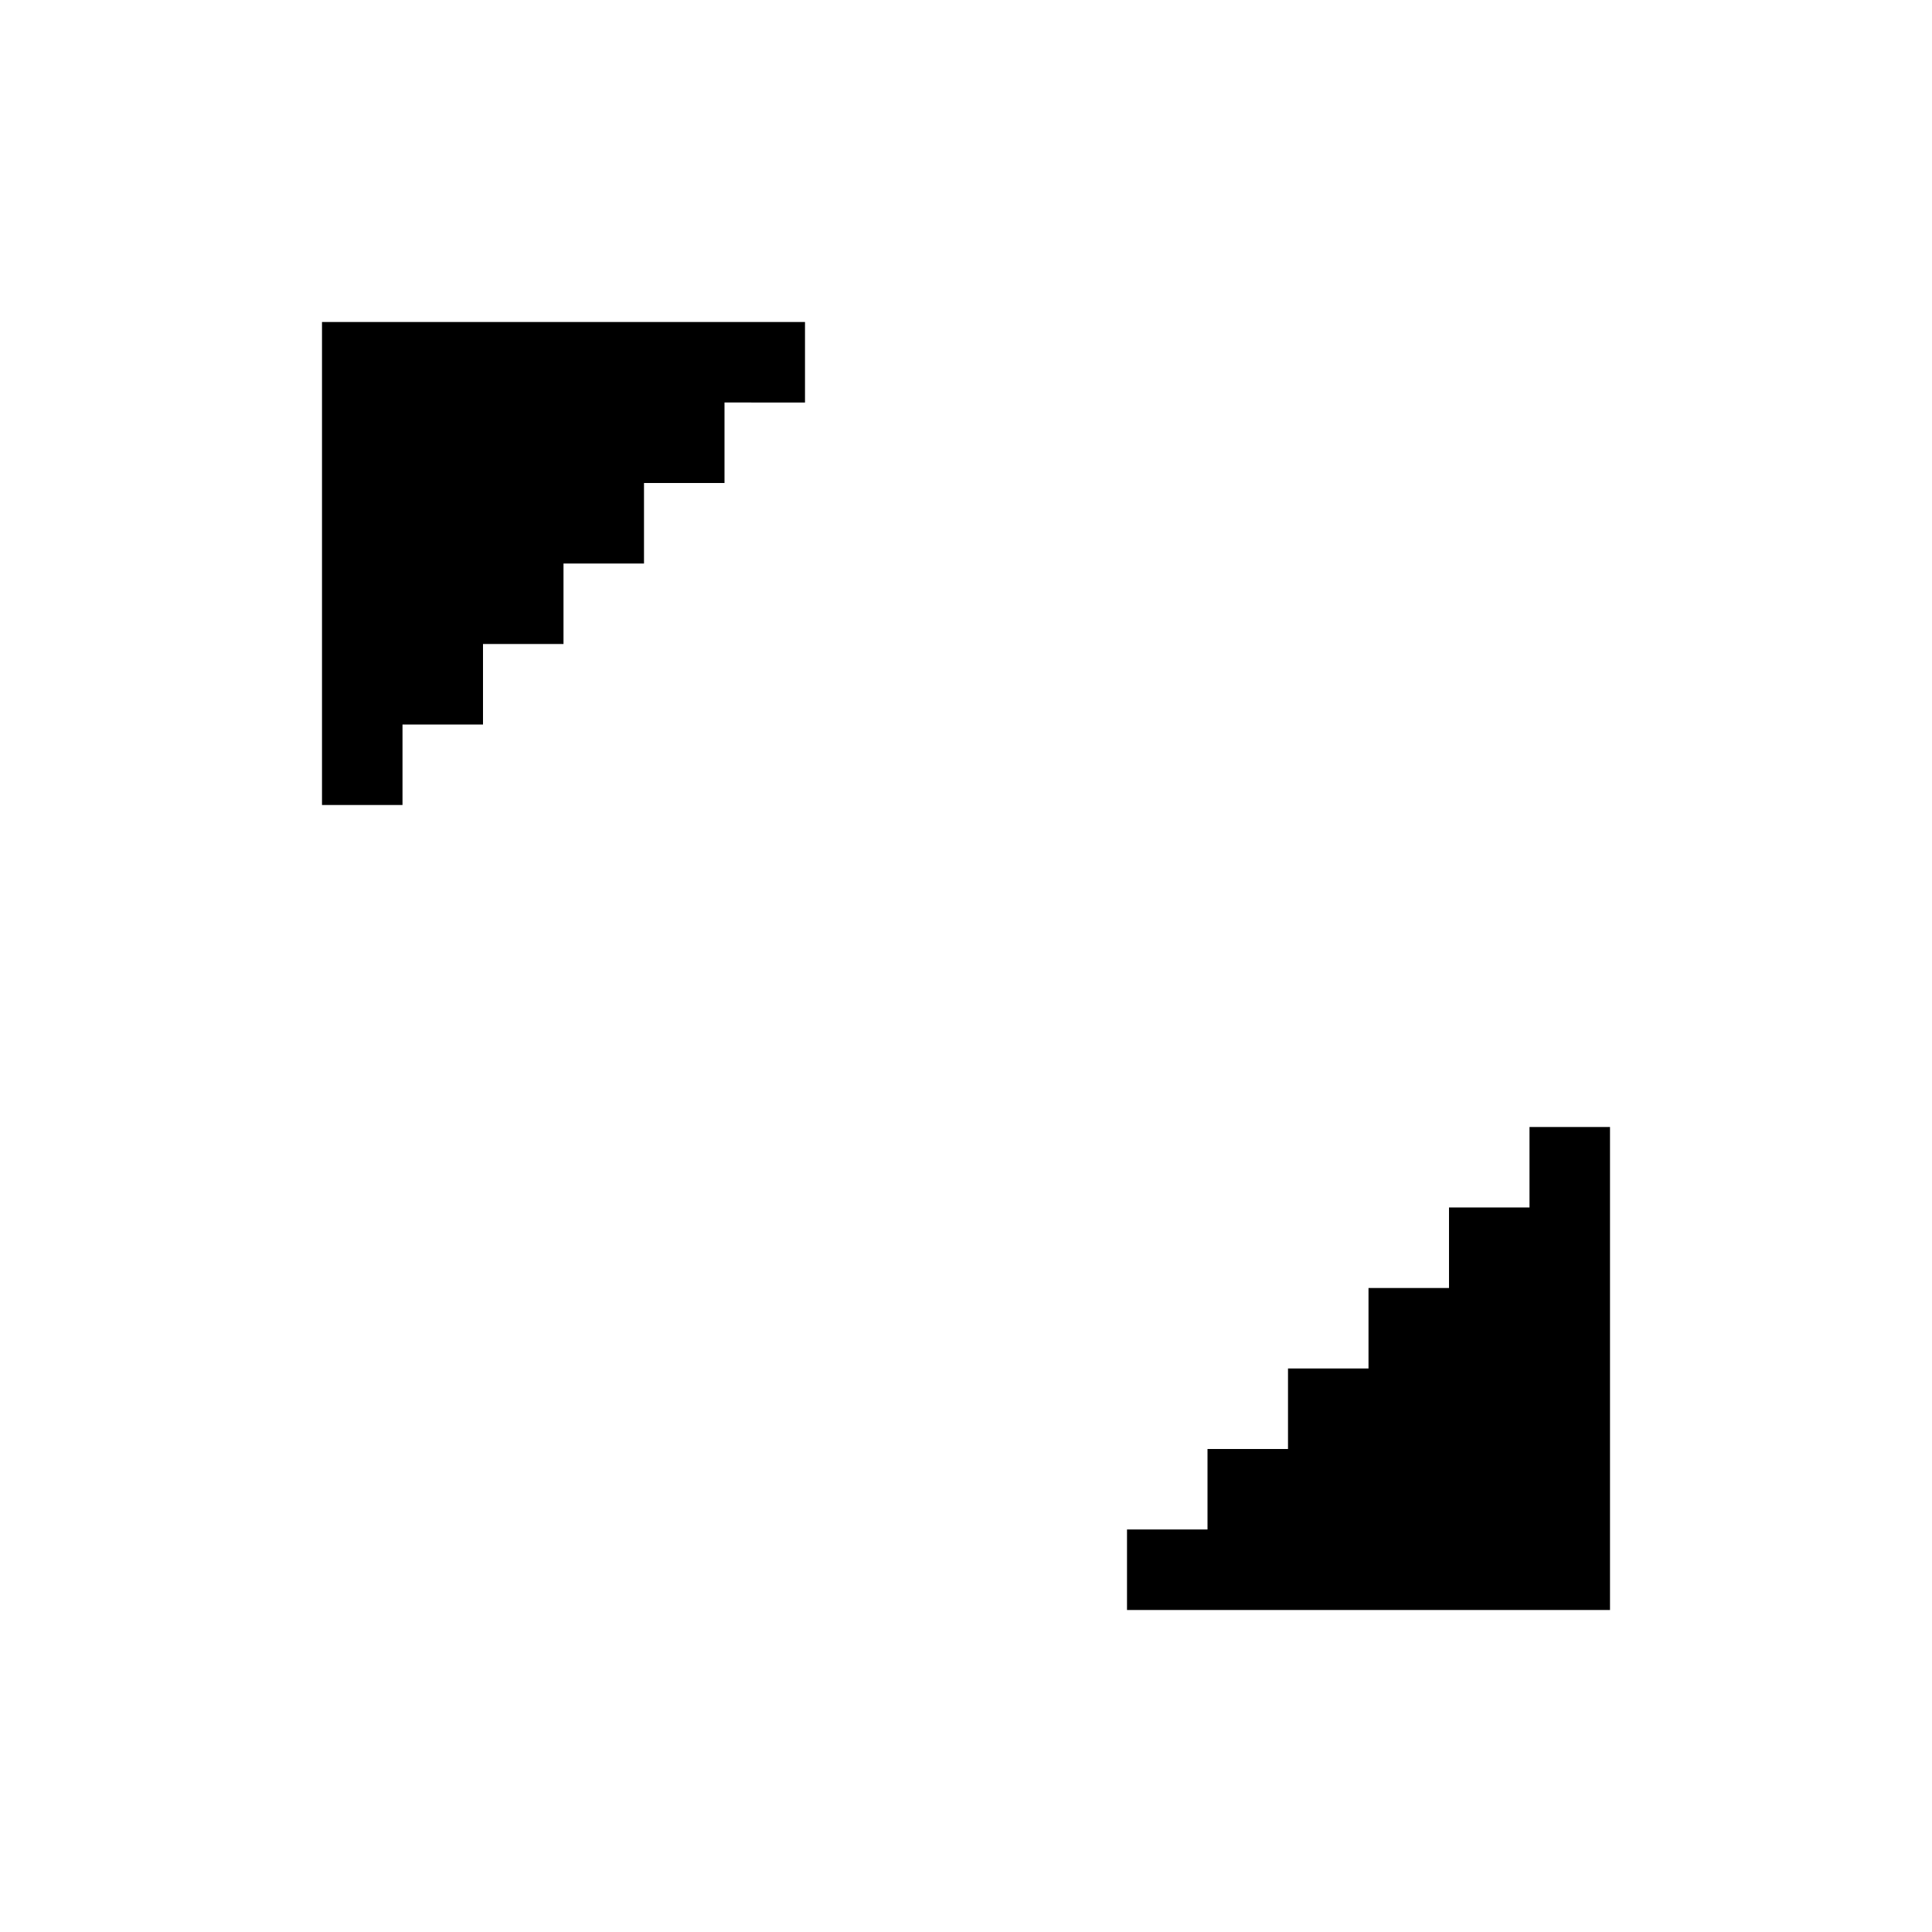 <?xml version="1.0" encoding="utf-8"?>
<!-- Generator: Adobe Illustrator 22.0.1, SVG Export Plug-In . SVG Version: 6.00 Build 0)  -->
<svg version="1.1" id="Layer_1" xmlns="http://www.w3.org/2000/svg" xmlns:xlink="http://www.w3.org/1999/xlink" x="0px" y="0px"
	 viewBox="0 0 24 24" style="enable-background:new 0 0 24 24;" xml:space="preserve">
<rect x="0" y="0" width="24" height="24" fill="#808080" stroke="none"/>
<style type="text/css">
	.st0{fill:#FFFFFF;}
	.st1{fill:none;stroke:#FFFFFF;}
</style>
<rect x="0.5" y="0.5" class="st0" width="23" height="23"/>
<path d="M4,4h6v1H9v1H8v1H7v1H6v1H5v1H4V4z"/>
<path d="M19,15v-1h1v6h-6v-1h1v-1h1v-1h1v-1h1v-1H19z"/>
<rect x="0.5" y="0.5" class="st1" width="23" height="23"/>
</svg>
